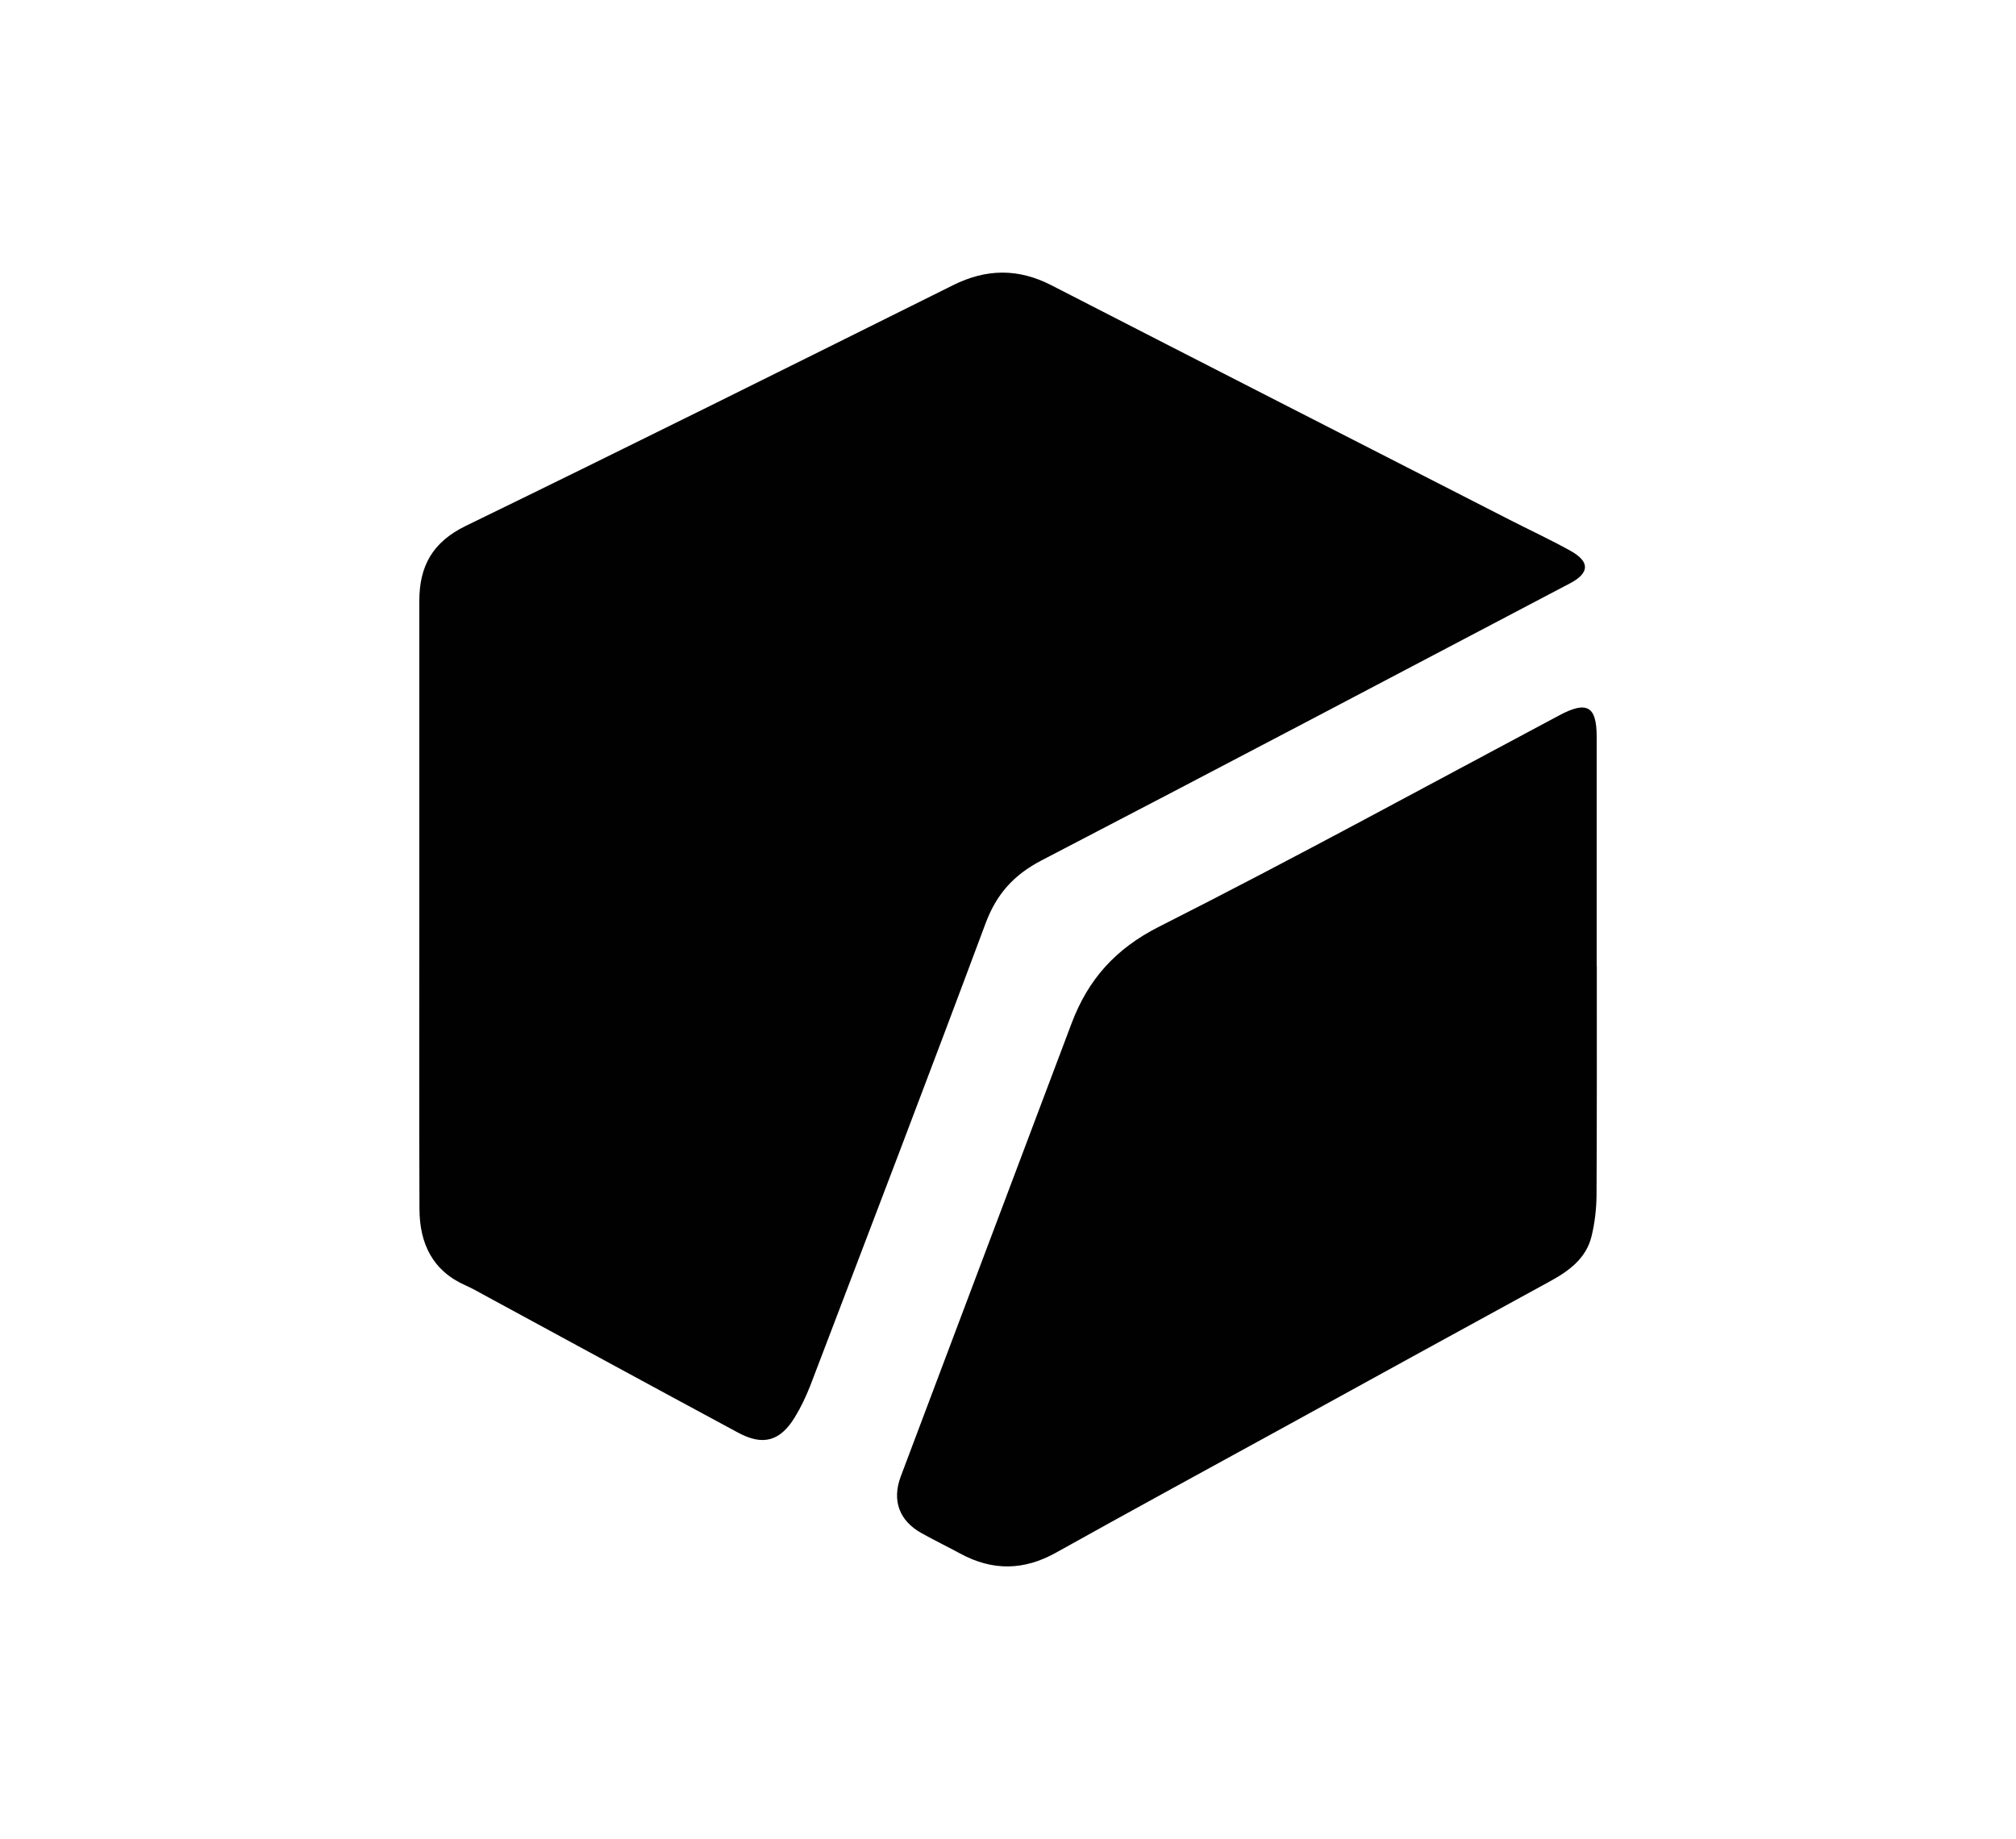 <svg xmlns="http://www.w3.org/2000/svg" id="Layer_1" data-name="Layer 1" viewBox="0 0 150 136.85"><defs><style>.cls-1{fill:#010101;stroke-width:0}</style></defs><path d="M77.48 64.04c13.14-6.83 26.24-13.74 39.34-20.63 1.46-.77 1.49-1.61.03-2.42-1.51-.84-3.07-1.56-4.61-2.35-11.34-5.8-22.68-11.59-34.01-17.41-2.47-1.27-4.85-1.24-7.33 0-12.06 6-24.12 12.01-36.23 17.9-2.49 1.21-3.47 3-3.47 5.59v22.41c0 7.62-.02 15.24.01 22.85.01 2.53.95 4.59 3.43 5.68.54.24 1.05.54 1.57.82 6.23 3.38 12.45 6.77 18.69 10.13 1.86 1.01 3.14.66 4.24-1.14.46-.75.84-1.56 1.16-2.38 4.37-11.45 8.75-22.89 13.03-34.37.81-2.18 2.1-3.61 4.15-4.68Z" class="cls-1"/><path d="M118.8 71.88V54.82c0-2.28-.73-2.68-2.79-1.58-9.9 5.27-19.75 10.66-29.76 15.72-3.25 1.64-5.29 3.93-6.52 7.2-4.23 11.24-8.48 22.48-12.71 33.72-.67 1.79-.11 3.3 1.55 4.22.95.53 1.92 1 2.88 1.52 2.4 1.3 4.73 1.27 7.14-.08 5.71-3.19 11.46-6.31 17.19-9.46 6.51-3.58 13.02-7.16 19.54-10.72 1.43-.78 2.7-1.71 3.1-3.36.24-.99.36-2.03.37-3.05.03-5.69.02-11.38.02-17.06Z" class="cls-1"/></svg>